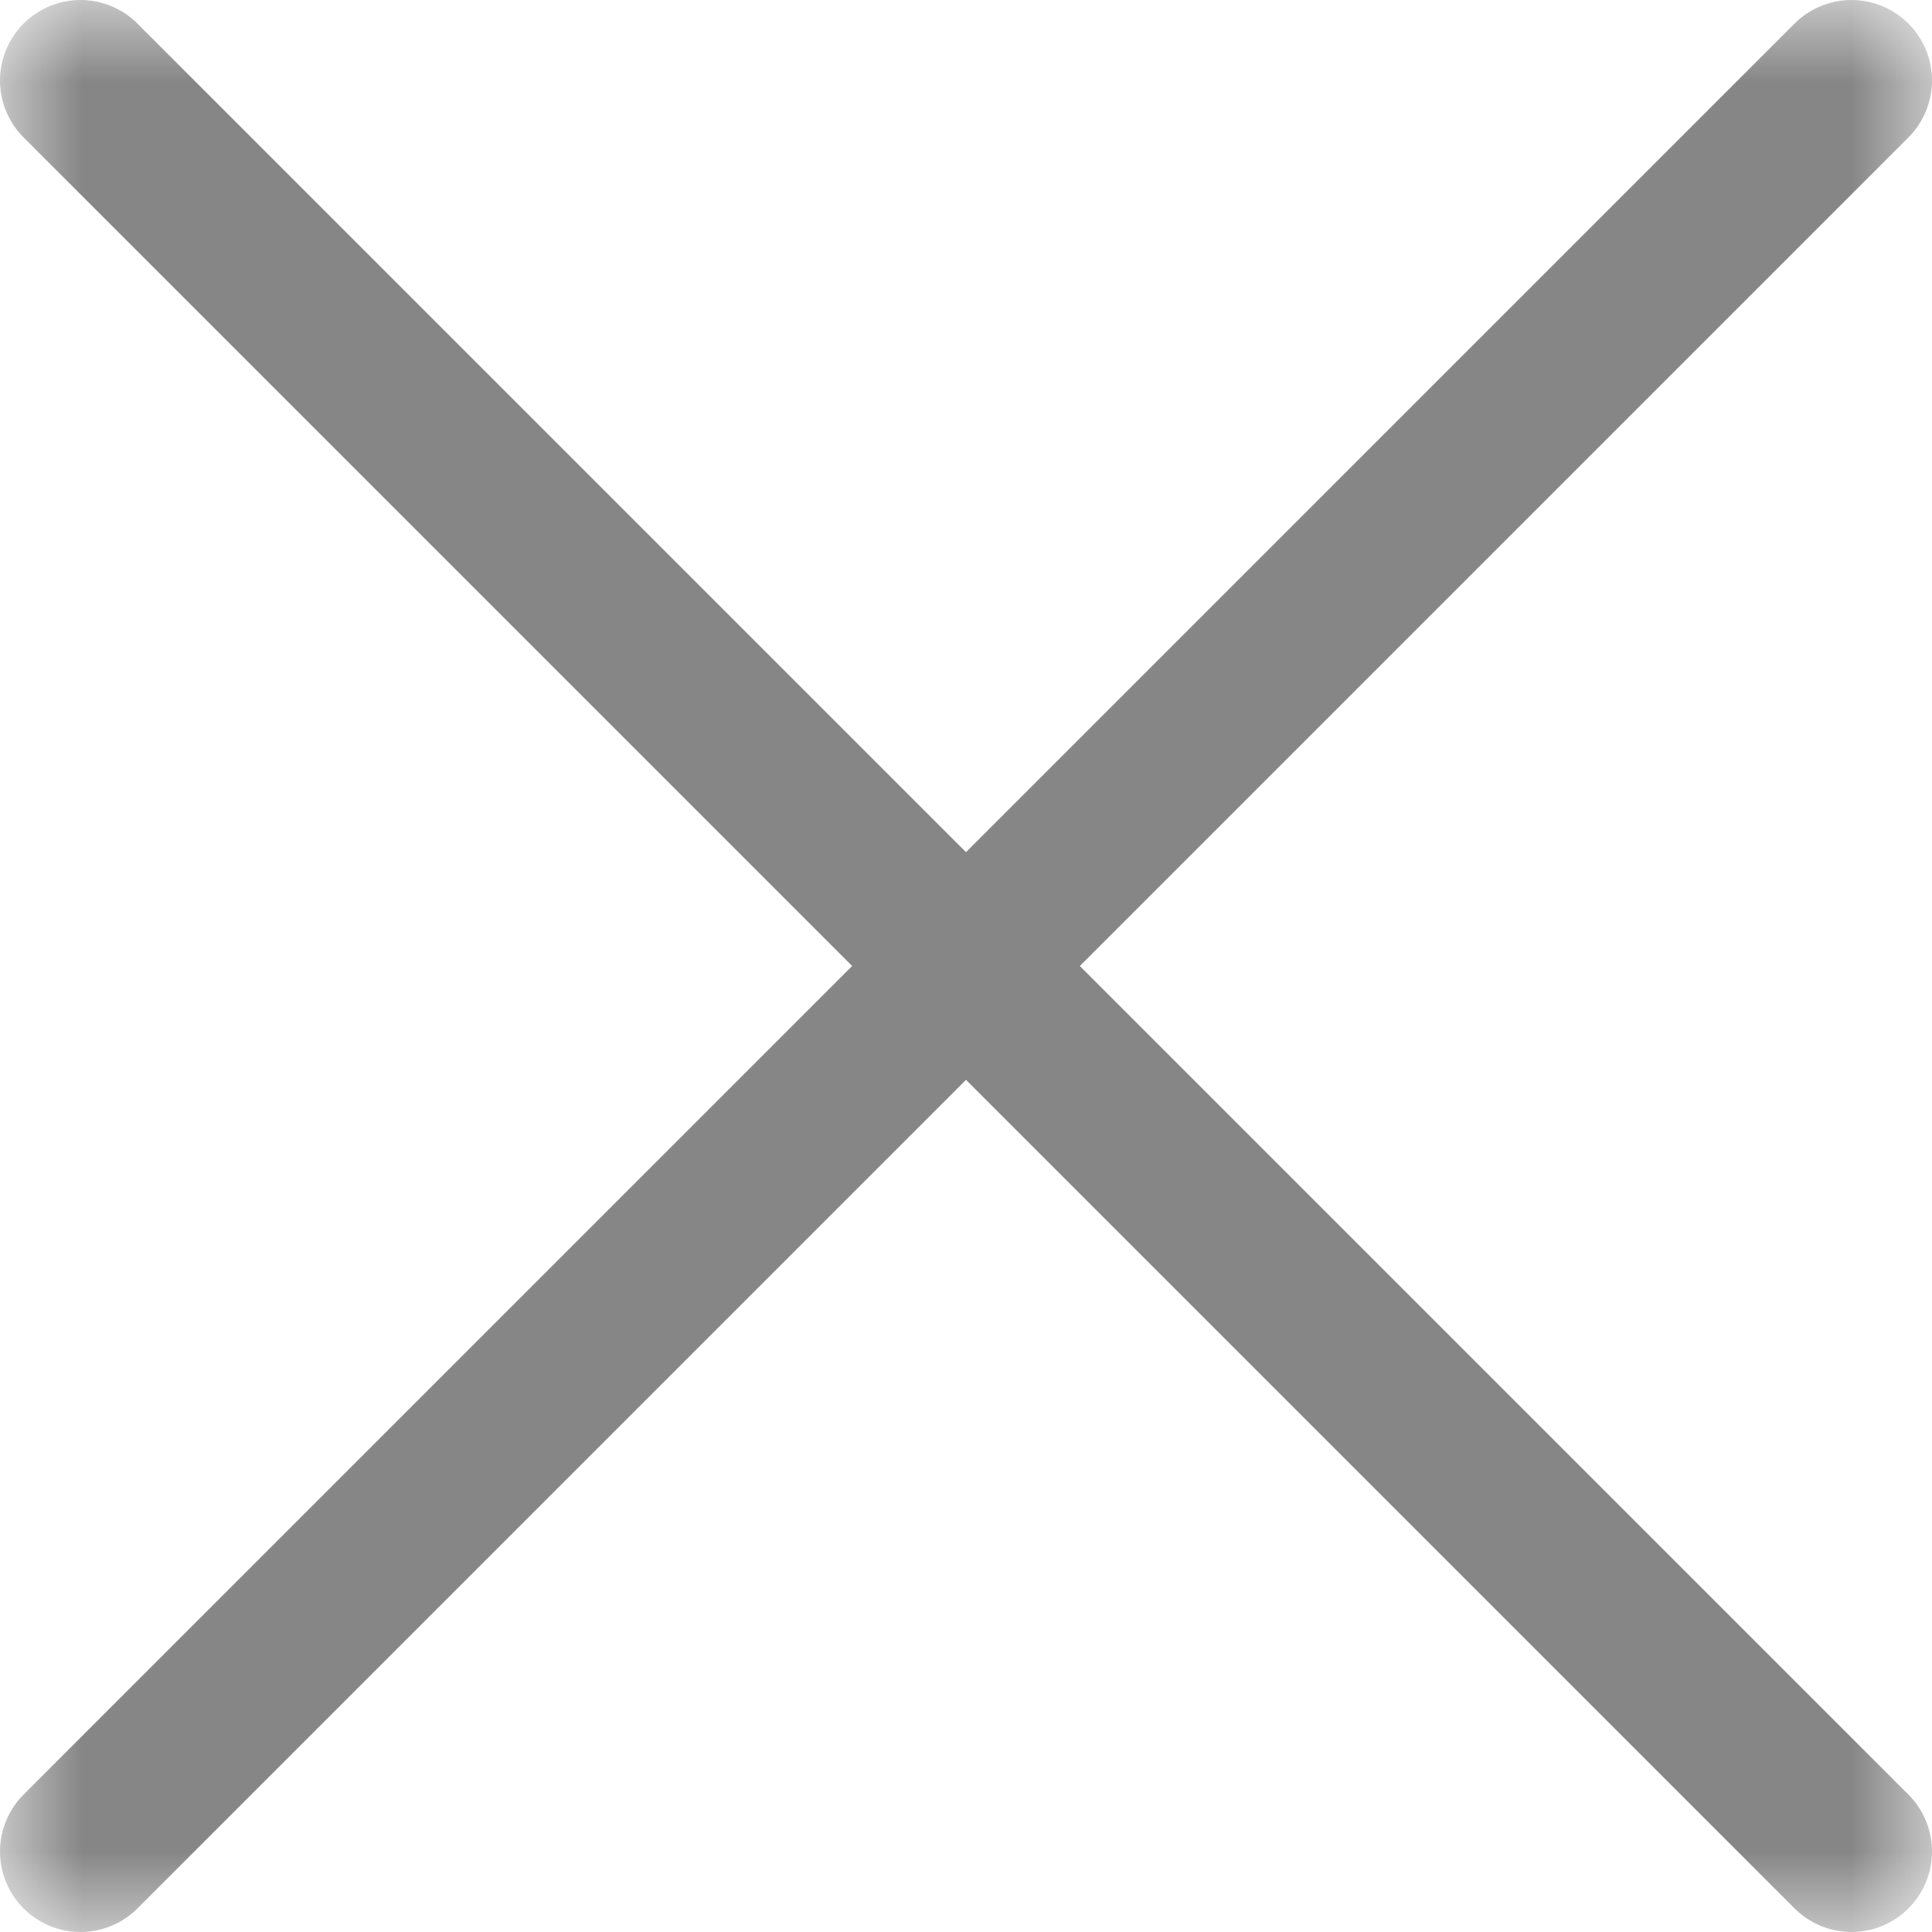 <svg xmlns="http://www.w3.org/2000/svg" width="12" height="12" viewBox="0 0 12 12" fill="none">
  <g clip-path="url(#clip0_81_106)">
    <mask id="mask0_81_106" style="mask-type:luminance" maskUnits="userSpaceOnUse" x="0" y="0" width="12" height="12">
      <path d="M12 0H0V12H12V0Z" fill="white"/>
    </mask>
    <g mask="url(#mask0_81_106)">
      <path d="M0.5 0.5L11.5 11.5" stroke="#878686" stroke-linecap="round" stroke-linejoin="round"/>
      <path d="M11.5 0.5L0.5 11.5" stroke="#878686" stroke-linecap="round" stroke-linejoin="round"/>
    </g>
  </g>
  <defs>
    <clipPath id="clip0_81_106">
      <rect width="12" height="12" fill="white"/>
    </clipPath>
  </defs>
</svg>
